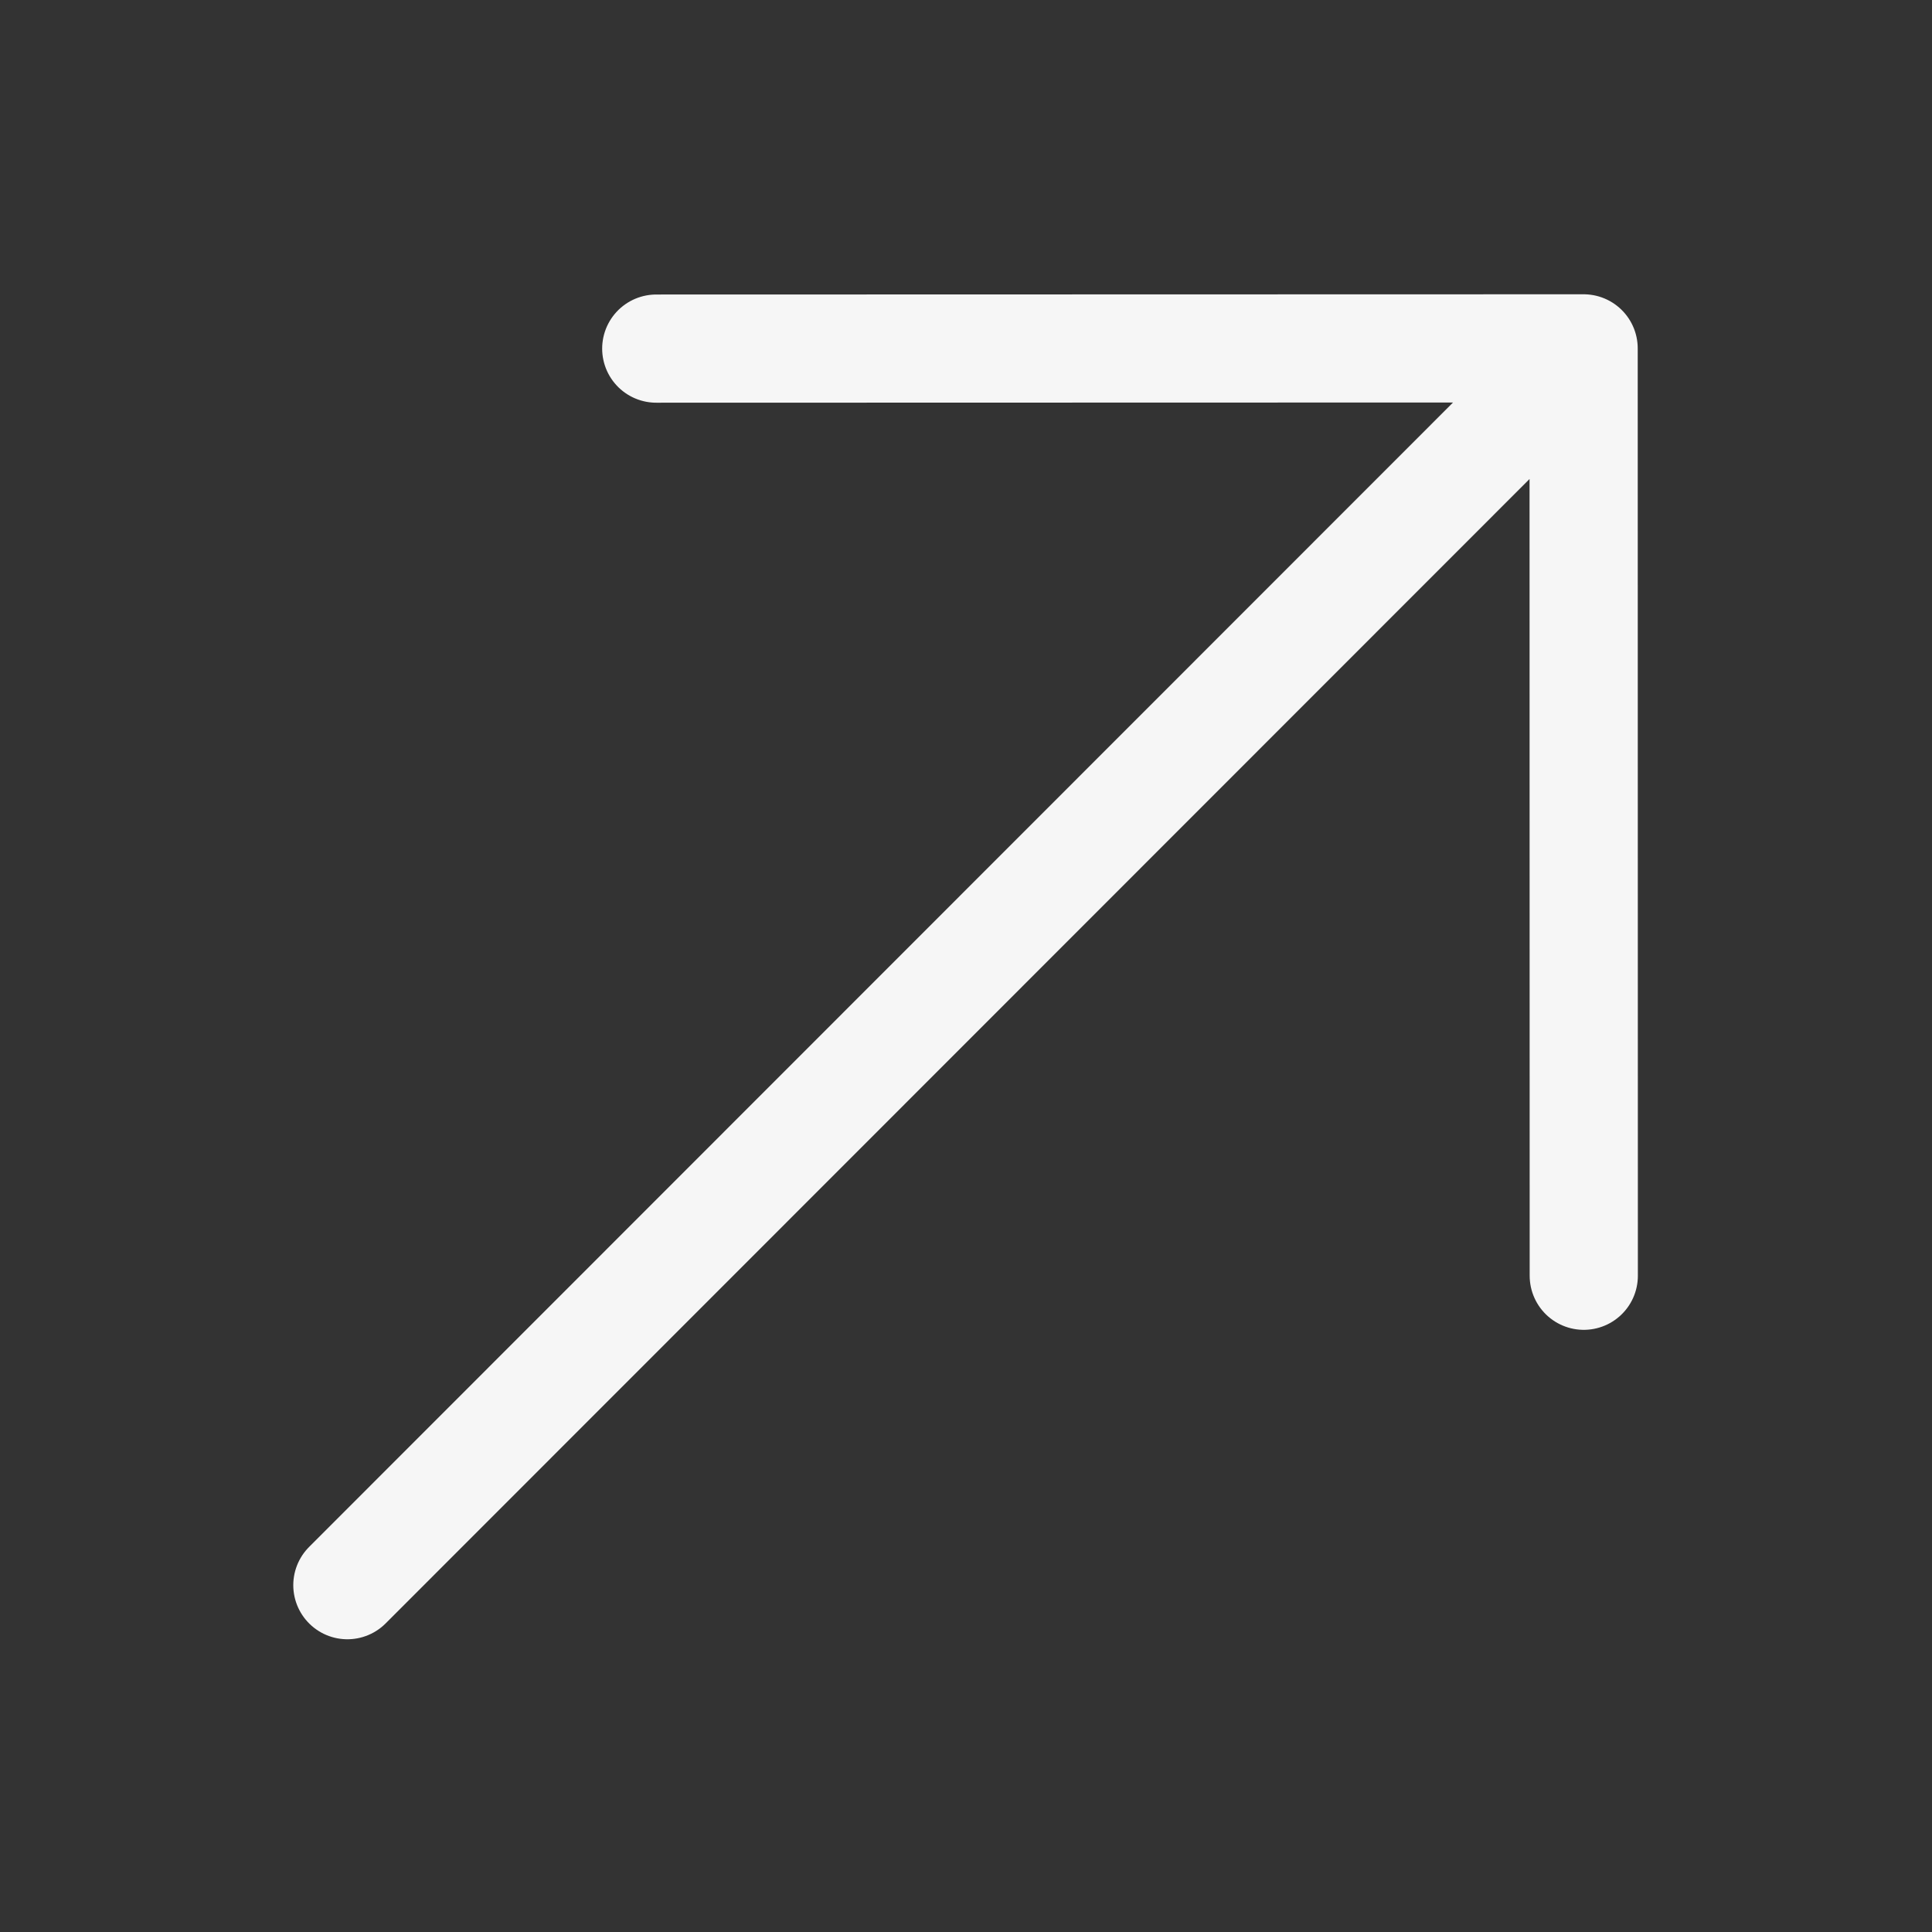 <?xml version="1.0" encoding="UTF-8"?> <svg xmlns="http://www.w3.org/2000/svg" width="25" height="25" viewBox="0 0 25 25" fill="none"><rect x="0" y="0" width="25" height="25" fill="#333333" stroke="none"/><path d="M20.492 4.508L8.492 4.511M20.492 4.508L20.494 16.508M20.492 4.508L4.495 20.512" stroke="#F6F6F6" stroke-width="1.4" stroke-linecap="round" stroke-linejoin="round"></path></svg> 